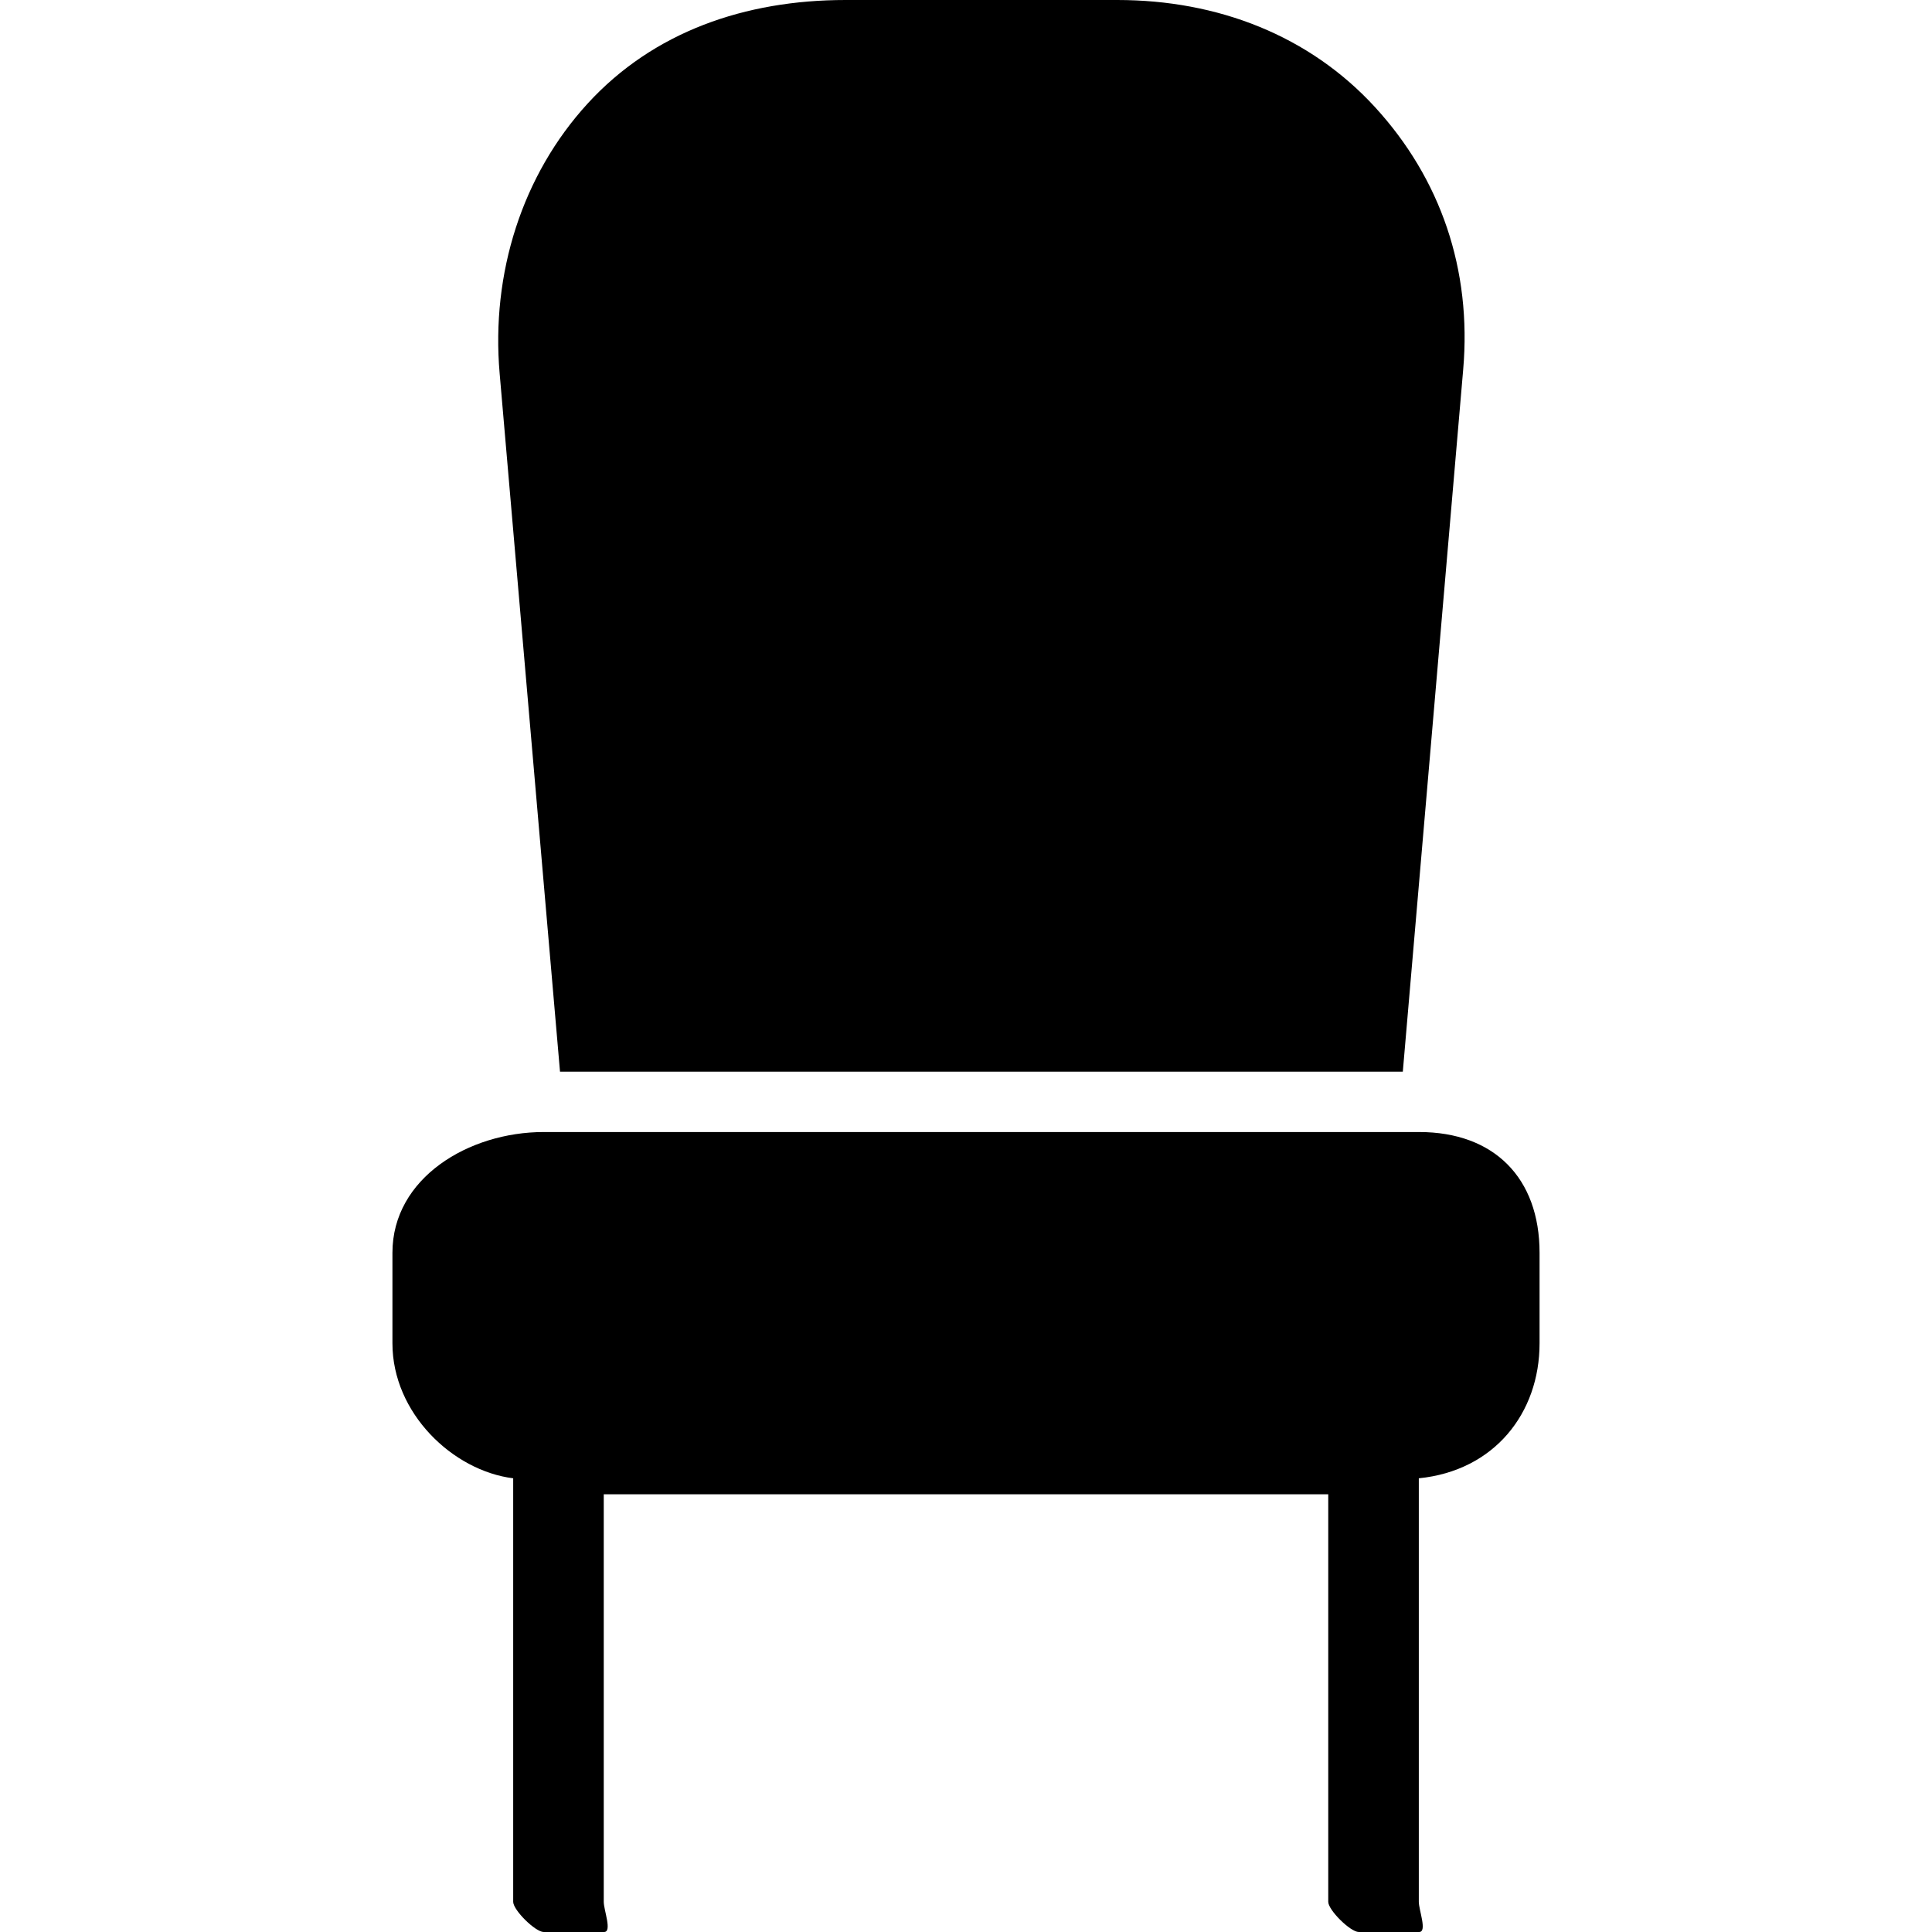 <?xml version="1.0" encoding="iso-8859-1"?>
<!-- Uploaded to: SVG Repo, www.svgrepo.com, Generator: SVG Repo Mixer Tools -->
<svg fill="#000000" height="800px" width="800px" version="1.1" id="Layer_1" xmlns="http://www.w3.org/2000/svg" xmlns:xlink="http://www.w3.org/1999/xlink" 
	 viewBox="0 0 512 512" xml:space="preserve">
<g>
	<g>
		<path d="M364.392,28.392C347.012,9.436,322.752,0,296.084,0h-72c-26.672,0-50.928,8.436-68.308,27.392
			c-17.38,18.956-25.676,45.024-23.364,71.592L148.408,284H371.76l15.996-186.016C390.064,71.412,381.768,47.344,364.392,28.392z"/>
	</g>
</g>
<g>
	<g>
		<path d="M376.084,300h-5.72H149.796h-5.712C124.236,300,104,312.152,104,332v24c0,18.496,16,33.764,32,35.764V504
			c0,2.208,5.876,8,8.084,8h16c2.208,0-0.084-5.792-0.084-8V396h192v108c0,2.208,5.876,8,8.084,8h16c2.208,0-0.084-5.792-0.084-8
			V391.764c20-2,32-17.268,32-35.764v-24C408,312.152,395.932,300,376.084,300z"/>
	</g>
</g>
</svg>